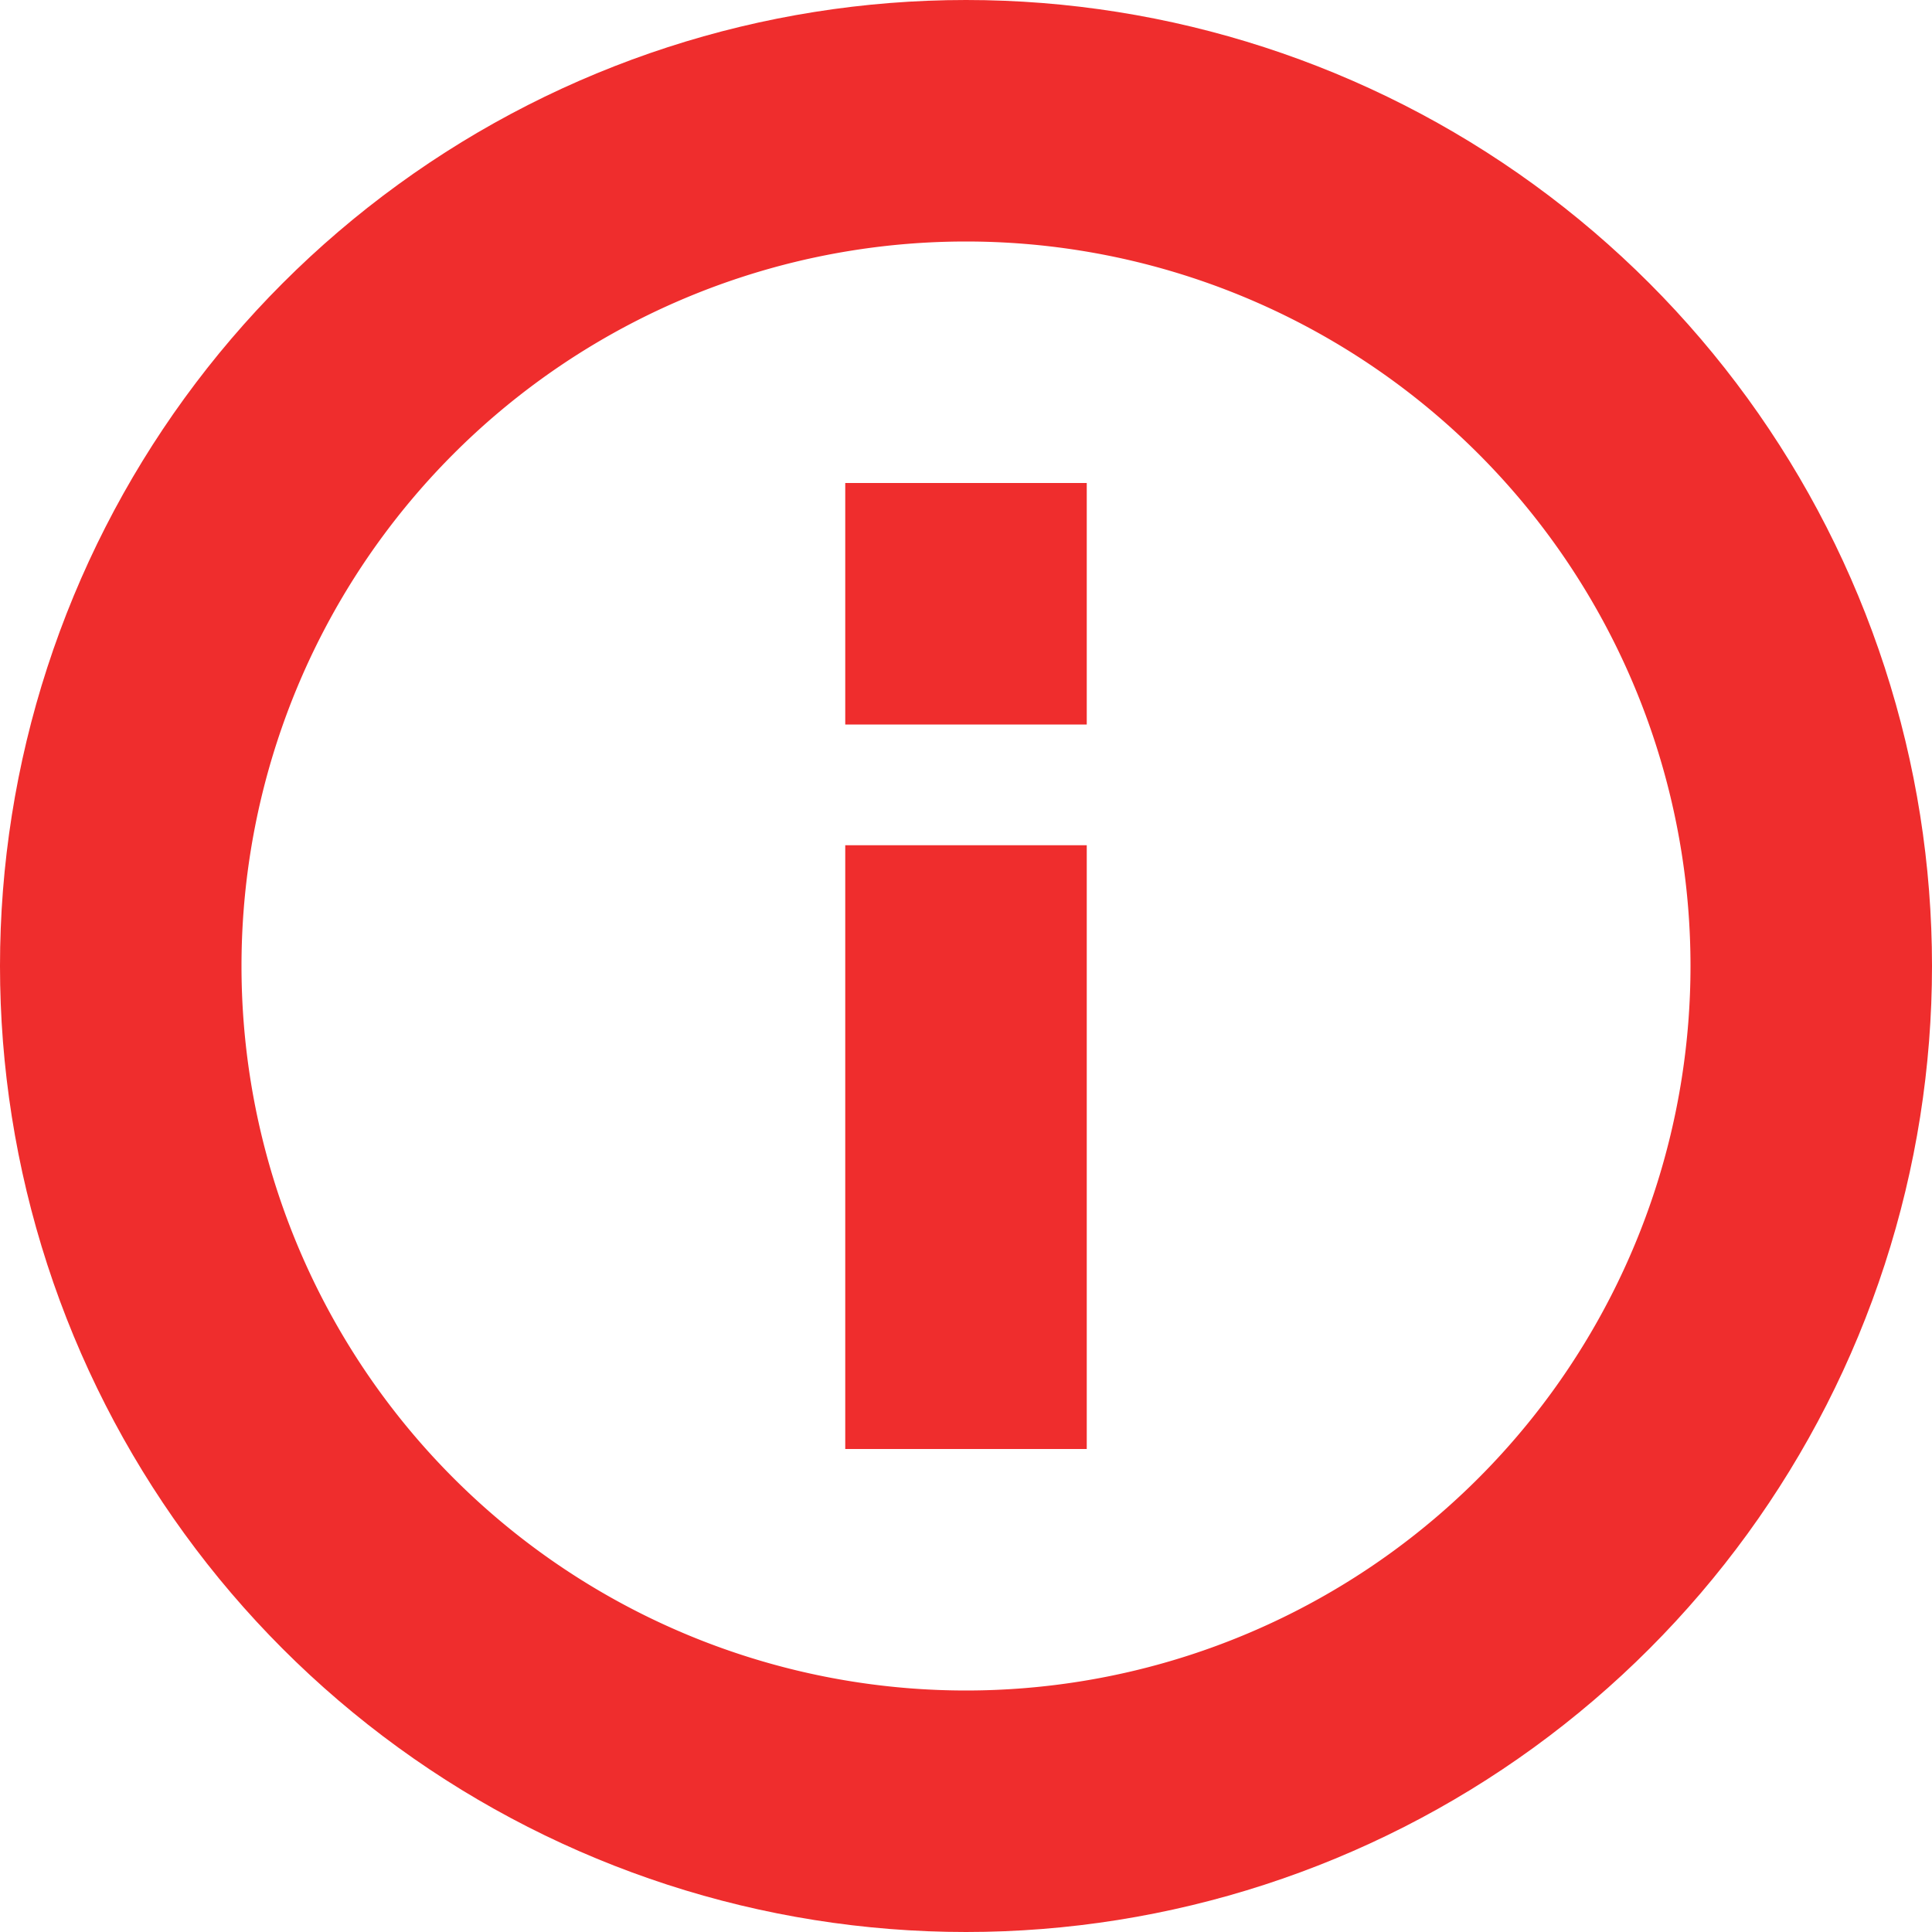 <svg xmlns="http://www.w3.org/2000/svg" width="16" height="16" viewBox="0 0 16 16"><defs><clipPath id="ycs7a"><path fill="#fff" d="M8 0a8 8 0 1 1 0 16A8 8 0 0 1 8 0z"/></clipPath><clipPath id="ycs7b"><path fill="#fff" d="M7 4h2v2H7z"/></clipPath><clipPath id="ycs7c"><path fill="#fff" d="M7 7h2v5H7z"/></clipPath></defs><g><g><path fill="none" stroke="#EF2D2D" stroke-miterlimit="20" stroke-width="4" d="M8 0a8 8 0 1 1 0 16A8 8 0 0 1 8 0z" clip-path="url(&quot;#ycs7a&quot;)"/></g><g><path fill="none" stroke="#EF2D2D" stroke-miterlimit="20" stroke-width="4" d="M7 4v0h2v2H7v0z" clip-path="url(&quot;#ycs7b&quot;)"/></g><g><path fill="none" stroke="#EF2D2D" stroke-miterlimit="20" stroke-width="4" d="M7 7v0h2v5H7v0z" clip-path="url(&quot;#ycs7c&quot;)"/></g></g></svg>
